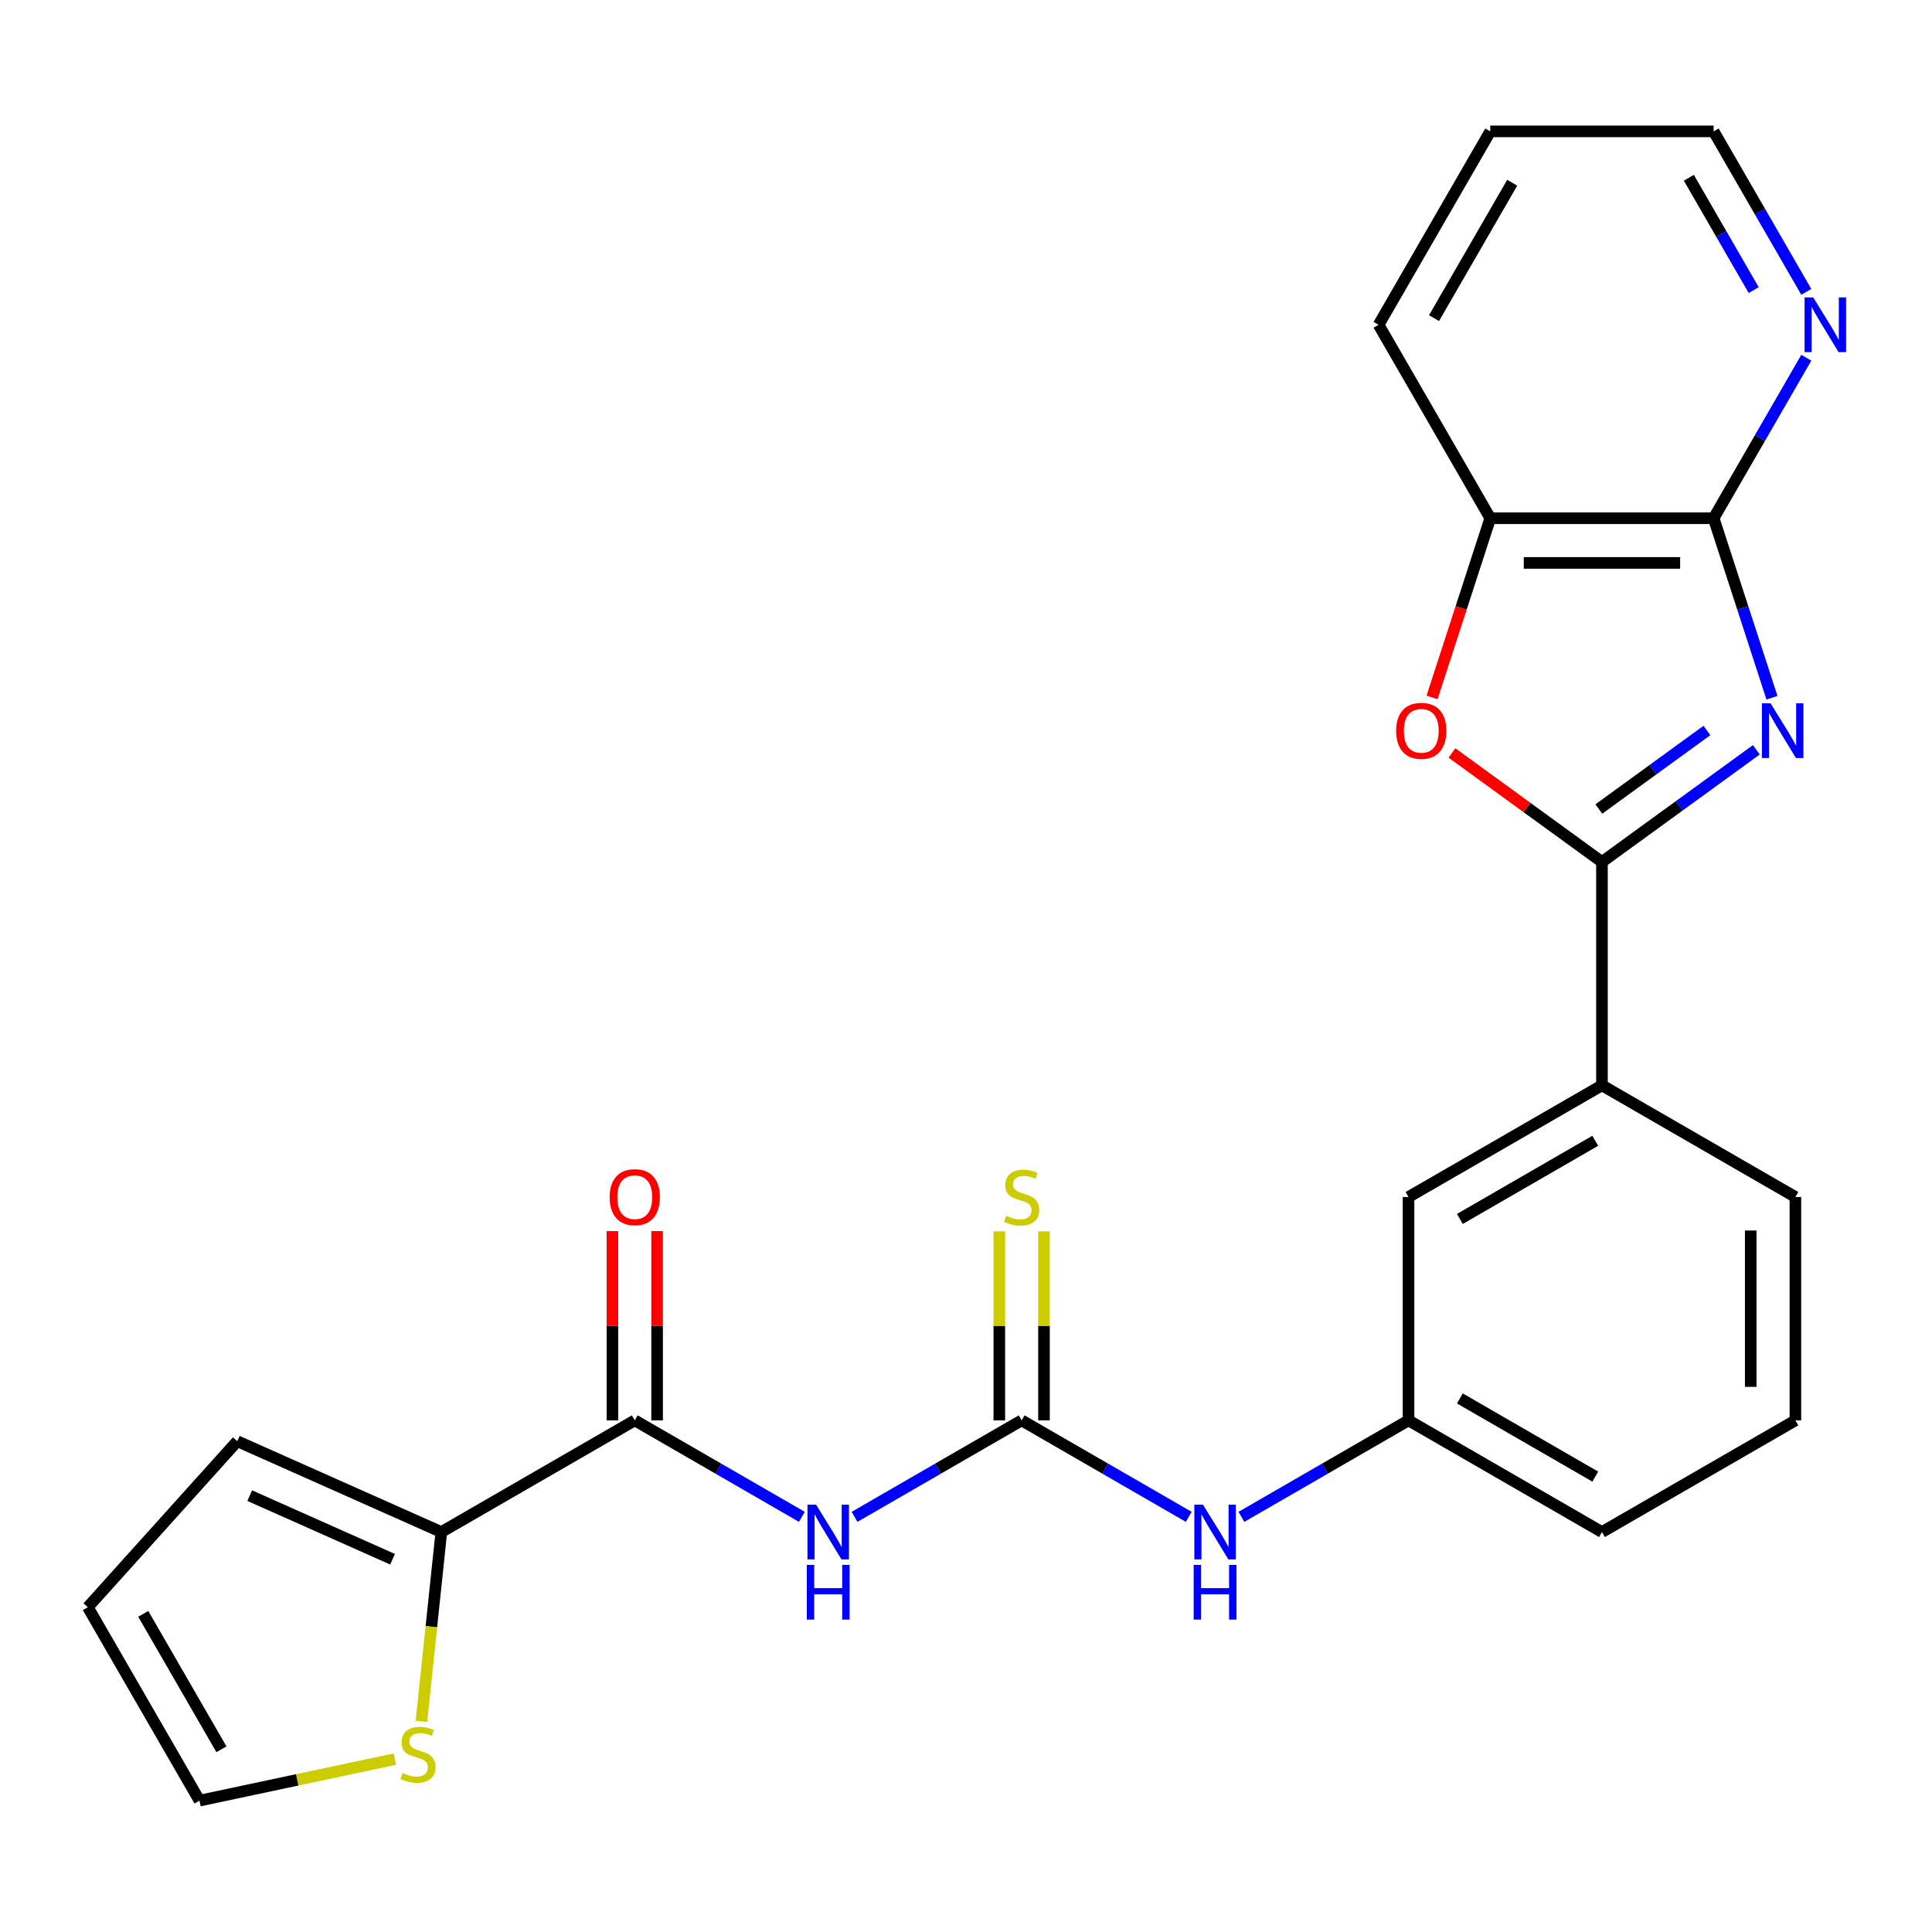 <?xml version='1.0' encoding='iso-8859-1'?>
<svg version='1.1' baseProfile='full'
              xmlns='http://www.w3.org/2000/svg'
                      xmlns:rdkit='http://www.rdkit.org/xml'
                      xmlns:xlink='http://www.w3.org/1999/xlink'
                  xml:space='preserve'
width='1000px' height='1000px' viewBox='0 0 1000 1000'>
<!-- END OF HEADER -->
<rect style='opacity:1.0;fill:#FFFFFF;stroke:none' width='1000' height='1000' x='0' y='0'> </rect>
<path class='bond-0' d='M 909.073,388.099 L 869.122,417.125' style='fill:none;fill-rule:evenodd;stroke:#0000FF;stroke-width:6px;stroke-linecap:butt;stroke-linejoin:miter;stroke-opacity:1' />
<path class='bond-0' d='M 869.122,417.125 L 829.171,446.151' style='fill:none;fill-rule:evenodd;stroke:#000000;stroke-width:6px;stroke-linecap:butt;stroke-linejoin:miter;stroke-opacity:1' />
<path class='bond-0' d='M 883.496,378.1 L 855.531,398.419' style='fill:none;fill-rule:evenodd;stroke:#0000FF;stroke-width:6px;stroke-linecap:butt;stroke-linejoin:miter;stroke-opacity:1' />
<path class='bond-0' d='M 855.531,398.419 L 827.565,418.737' style='fill:none;fill-rule:evenodd;stroke:#000000;stroke-width:6px;stroke-linecap:butt;stroke-linejoin:miter;stroke-opacity:1' />
<path class='bond-2' d='M 917.163,361.146 L 902.07,314.694' style='fill:none;fill-rule:evenodd;stroke:#0000FF;stroke-width:6px;stroke-linecap:butt;stroke-linejoin:miter;stroke-opacity:1' />
<path class='bond-2' d='M 902.07,314.694 L 886.977,268.242' style='fill:none;fill-rule:evenodd;stroke:#000000;stroke-width:6px;stroke-linecap:butt;stroke-linejoin:miter;stroke-opacity:1' />
<path class='bond-3' d='M 829.171,446.151 L 790.35,417.946' style='fill:none;fill-rule:evenodd;stroke:#000000;stroke-width:6px;stroke-linecap:butt;stroke-linejoin:miter;stroke-opacity:1' />
<path class='bond-3' d='M 790.35,417.946 L 751.529,389.741' style='fill:none;fill-rule:evenodd;stroke:#FF0000;stroke-width:6px;stroke-linecap:butt;stroke-linejoin:miter;stroke-opacity:1' />
<path class='bond-8' d='M 829.171,446.151 L 829.171,561.764' style='fill:none;fill-rule:evenodd;stroke:#000000;stroke-width:6px;stroke-linecap:butt;stroke-linejoin:miter;stroke-opacity:1' />
<path class='bond-1' d='M 442.308,785.119 L 485.555,760.15' style='fill:none;fill-rule:evenodd;stroke:#0000FF;stroke-width:6px;stroke-linecap:butt;stroke-linejoin:miter;stroke-opacity:1' />
<path class='bond-1' d='M 485.555,760.15 L 528.801,735.182' style='fill:none;fill-rule:evenodd;stroke:#000000;stroke-width:6px;stroke-linecap:butt;stroke-linejoin:miter;stroke-opacity:1' />
<path class='bond-5' d='M 415.047,785.119 L 371.801,760.15' style='fill:none;fill-rule:evenodd;stroke:#0000FF;stroke-width:6px;stroke-linecap:butt;stroke-linejoin:miter;stroke-opacity:1' />
<path class='bond-5' d='M 371.801,760.15 L 328.555,735.182' style='fill:none;fill-rule:evenodd;stroke:#000000;stroke-width:6px;stroke-linecap:butt;stroke-linejoin:miter;stroke-opacity:1' />
<path class='bond-7' d='M 886.977,268.242 L 771.364,268.242' style='fill:none;fill-rule:evenodd;stroke:#000000;stroke-width:6px;stroke-linecap:butt;stroke-linejoin:miter;stroke-opacity:1' />
<path class='bond-7' d='M 869.635,291.365 L 788.706,291.365' style='fill:none;fill-rule:evenodd;stroke:#000000;stroke-width:6px;stroke-linecap:butt;stroke-linejoin:miter;stroke-opacity:1' />
<path class='bond-11' d='M 886.977,268.242 L 910.958,226.706' style='fill:none;fill-rule:evenodd;stroke:#000000;stroke-width:6px;stroke-linecap:butt;stroke-linejoin:miter;stroke-opacity:1' />
<path class='bond-11' d='M 910.958,226.706 L 934.939,185.169' style='fill:none;fill-rule:evenodd;stroke:#0000FF;stroke-width:6px;stroke-linecap:butt;stroke-linejoin:miter;stroke-opacity:1' />
<path class='bond-25' d='M 741.23,360.986 L 756.297,314.614' style='fill:none;fill-rule:evenodd;stroke:#FF0000;stroke-width:6px;stroke-linecap:butt;stroke-linejoin:miter;stroke-opacity:1' />
<path class='bond-25' d='M 756.297,314.614 L 771.364,268.242' style='fill:none;fill-rule:evenodd;stroke:#000000;stroke-width:6px;stroke-linecap:butt;stroke-linejoin:miter;stroke-opacity:1' />
<path class='bond-4' d='M 528.801,735.182 L 572.047,760.15' style='fill:none;fill-rule:evenodd;stroke:#000000;stroke-width:6px;stroke-linecap:butt;stroke-linejoin:miter;stroke-opacity:1' />
<path class='bond-4' d='M 572.047,760.15 L 615.294,785.119' style='fill:none;fill-rule:evenodd;stroke:#0000FF;stroke-width:6px;stroke-linecap:butt;stroke-linejoin:miter;stroke-opacity:1' />
<path class='bond-12' d='M 540.362,735.182 L 540.362,686.261' style='fill:none;fill-rule:evenodd;stroke:#000000;stroke-width:6px;stroke-linecap:butt;stroke-linejoin:miter;stroke-opacity:1' />
<path class='bond-12' d='M 540.362,686.261 L 540.362,637.34' style='fill:none;fill-rule:evenodd;stroke:#CCCC00;stroke-width:6px;stroke-linecap:butt;stroke-linejoin:miter;stroke-opacity:1' />
<path class='bond-12' d='M 517.24,735.182 L 517.24,686.261' style='fill:none;fill-rule:evenodd;stroke:#000000;stroke-width:6px;stroke-linecap:butt;stroke-linejoin:miter;stroke-opacity:1' />
<path class='bond-12' d='M 517.24,686.261 L 517.24,637.34' style='fill:none;fill-rule:evenodd;stroke:#CCCC00;stroke-width:6px;stroke-linecap:butt;stroke-linejoin:miter;stroke-opacity:1' />
<path class='bond-6' d='M 328.555,735.182 L 228.431,792.988' style='fill:none;fill-rule:evenodd;stroke:#000000;stroke-width:6px;stroke-linecap:butt;stroke-linejoin:miter;stroke-opacity:1' />
<path class='bond-13' d='M 340.116,735.182 L 340.116,686.201' style='fill:none;fill-rule:evenodd;stroke:#000000;stroke-width:6px;stroke-linecap:butt;stroke-linejoin:miter;stroke-opacity:1' />
<path class='bond-13' d='M 340.116,686.201 L 340.116,637.22' style='fill:none;fill-rule:evenodd;stroke:#FF0000;stroke-width:6px;stroke-linecap:butt;stroke-linejoin:miter;stroke-opacity:1' />
<path class='bond-13' d='M 316.993,735.182 L 316.993,686.201' style='fill:none;fill-rule:evenodd;stroke:#000000;stroke-width:6px;stroke-linecap:butt;stroke-linejoin:miter;stroke-opacity:1' />
<path class='bond-13' d='M 316.993,686.201 L 316.993,637.22' style='fill:none;fill-rule:evenodd;stroke:#FF0000;stroke-width:6px;stroke-linecap:butt;stroke-linejoin:miter;stroke-opacity:1' />
<path class='bond-9' d='M 228.431,792.988 L 223.283,841.972' style='fill:none;fill-rule:evenodd;stroke:#000000;stroke-width:6px;stroke-linecap:butt;stroke-linejoin:miter;stroke-opacity:1' />
<path class='bond-9' d='M 223.283,841.972 L 218.134,890.957' style='fill:none;fill-rule:evenodd;stroke:#CCCC00;stroke-width:6px;stroke-linecap:butt;stroke-linejoin:miter;stroke-opacity:1' />
<path class='bond-15' d='M 228.431,792.988 L 122.814,745.964' style='fill:none;fill-rule:evenodd;stroke:#000000;stroke-width:6px;stroke-linecap:butt;stroke-linejoin:miter;stroke-opacity:1' />
<path class='bond-15' d='M 203.184,807.058 L 129.252,774.141' style='fill:none;fill-rule:evenodd;stroke:#000000;stroke-width:6px;stroke-linecap:butt;stroke-linejoin:miter;stroke-opacity:1' />
<path class='bond-21' d='M 771.364,268.242 L 713.558,168.119' style='fill:none;fill-rule:evenodd;stroke:#000000;stroke-width:6px;stroke-linecap:butt;stroke-linejoin:miter;stroke-opacity:1' />
<path class='bond-14' d='M 829.171,561.764 L 729.047,619.57' style='fill:none;fill-rule:evenodd;stroke:#000000;stroke-width:6px;stroke-linecap:butt;stroke-linejoin:miter;stroke-opacity:1' />
<path class='bond-14' d='M 825.713,590.459 L 755.627,630.923' style='fill:none;fill-rule:evenodd;stroke:#000000;stroke-width:6px;stroke-linecap:butt;stroke-linejoin:miter;stroke-opacity:1' />
<path class='bond-19' d='M 829.171,561.764 L 929.294,619.57' style='fill:none;fill-rule:evenodd;stroke:#000000;stroke-width:6px;stroke-linecap:butt;stroke-linejoin:miter;stroke-opacity:1' />
<path class='bond-16' d='M 204.376,910.511 L 153.819,921.258' style='fill:none;fill-rule:evenodd;stroke:#CCCC00;stroke-width:6px;stroke-linecap:butt;stroke-linejoin:miter;stroke-opacity:1' />
<path class='bond-16' d='M 153.819,921.258 L 103.261,932.004' style='fill:none;fill-rule:evenodd;stroke:#000000;stroke-width:6px;stroke-linecap:butt;stroke-linejoin:miter;stroke-opacity:1' />
<path class='bond-10' d='M 642.555,785.119 L 685.801,760.15' style='fill:none;fill-rule:evenodd;stroke:#0000FF;stroke-width:6px;stroke-linecap:butt;stroke-linejoin:miter;stroke-opacity:1' />
<path class='bond-10' d='M 685.801,760.15 L 729.047,735.182' style='fill:none;fill-rule:evenodd;stroke:#000000;stroke-width:6px;stroke-linecap:butt;stroke-linejoin:miter;stroke-opacity:1' />
<path class='bond-22' d='M 934.939,151.069 L 910.958,109.532' style='fill:none;fill-rule:evenodd;stroke:#0000FF;stroke-width:6px;stroke-linecap:butt;stroke-linejoin:miter;stroke-opacity:1' />
<path class='bond-22' d='M 910.958,109.532 L 886.977,67.996' style='fill:none;fill-rule:evenodd;stroke:#000000;stroke-width:6px;stroke-linecap:butt;stroke-linejoin:miter;stroke-opacity:1' />
<path class='bond-22' d='M 907.72,150.169 L 890.933,121.093' style='fill:none;fill-rule:evenodd;stroke:#0000FF;stroke-width:6px;stroke-linecap:butt;stroke-linejoin:miter;stroke-opacity:1' />
<path class='bond-22' d='M 890.933,121.093 L 874.146,92.018' style='fill:none;fill-rule:evenodd;stroke:#000000;stroke-width:6px;stroke-linecap:butt;stroke-linejoin:miter;stroke-opacity:1' />
<path class='bond-17' d='M 729.047,619.57 L 729.047,735.182' style='fill:none;fill-rule:evenodd;stroke:#000000;stroke-width:6px;stroke-linecap:butt;stroke-linejoin:miter;stroke-opacity:1' />
<path class='bond-18' d='M 122.814,745.964 L 45.455,831.881' style='fill:none;fill-rule:evenodd;stroke:#000000;stroke-width:6px;stroke-linecap:butt;stroke-linejoin:miter;stroke-opacity:1' />
<path class='bond-28' d='M 103.261,932.004 L 45.455,831.881' style='fill:none;fill-rule:evenodd;stroke:#000000;stroke-width:6px;stroke-linecap:butt;stroke-linejoin:miter;stroke-opacity:1' />
<path class='bond-28' d='M 114.614,905.425 L 74.15,835.338' style='fill:none;fill-rule:evenodd;stroke:#000000;stroke-width:6px;stroke-linecap:butt;stroke-linejoin:miter;stroke-opacity:1' />
<path class='bond-27' d='M 729.047,735.182 L 829.171,792.988' style='fill:none;fill-rule:evenodd;stroke:#000000;stroke-width:6px;stroke-linecap:butt;stroke-linejoin:miter;stroke-opacity:1' />
<path class='bond-27' d='M 755.627,723.828 L 825.713,764.293' style='fill:none;fill-rule:evenodd;stroke:#000000;stroke-width:6px;stroke-linecap:butt;stroke-linejoin:miter;stroke-opacity:1' />
<path class='bond-20' d='M 929.294,619.57 L 929.294,735.182' style='fill:none;fill-rule:evenodd;stroke:#000000;stroke-width:6px;stroke-linecap:butt;stroke-linejoin:miter;stroke-opacity:1' />
<path class='bond-20' d='M 906.171,636.912 L 906.171,717.84' style='fill:none;fill-rule:evenodd;stroke:#000000;stroke-width:6px;stroke-linecap:butt;stroke-linejoin:miter;stroke-opacity:1' />
<path class='bond-23' d='M 929.294,735.182 L 829.171,792.988' style='fill:none;fill-rule:evenodd;stroke:#000000;stroke-width:6px;stroke-linecap:butt;stroke-linejoin:miter;stroke-opacity:1' />
<path class='bond-26' d='M 713.558,168.119 L 771.364,67.996' style='fill:none;fill-rule:evenodd;stroke:#000000;stroke-width:6px;stroke-linecap:butt;stroke-linejoin:miter;stroke-opacity:1' />
<path class='bond-26' d='M 742.254,164.662 L 782.718,94.575' style='fill:none;fill-rule:evenodd;stroke:#000000;stroke-width:6px;stroke-linecap:butt;stroke-linejoin:miter;stroke-opacity:1' />
<path class='bond-24' d='M 886.977,67.996 L 771.364,67.996' style='fill:none;fill-rule:evenodd;stroke:#000000;stroke-width:6px;stroke-linecap:butt;stroke-linejoin:miter;stroke-opacity:1' />
<path  class='atom-0' d='M 916.443 364.036
L 925.723 379.036
Q 926.643 380.516, 928.123 383.196
Q 929.603 385.876, 929.683 386.036
L 929.683 364.036
L 933.443 364.036
L 933.443 392.356
L 929.563 392.356
L 919.603 375.956
Q 918.443 374.036, 917.203 371.836
Q 916.003 369.636, 915.643 368.956
L 915.643 392.356
L 911.963 392.356
L 911.963 364.036
L 916.443 364.036
' fill='#0000FF'/>
<path  class='atom-2' d='M 422.418 778.828
L 431.698 793.828
Q 432.618 795.308, 434.098 797.988
Q 435.578 800.668, 435.658 800.828
L 435.658 778.828
L 439.418 778.828
L 439.418 807.148
L 435.538 807.148
L 425.578 790.748
Q 424.418 788.828, 423.178 786.628
Q 421.978 784.428, 421.618 783.748
L 421.618 807.148
L 417.938 807.148
L 417.938 778.828
L 422.418 778.828
' fill='#0000FF'/>
<path  class='atom-2' d='M 417.598 809.98
L 421.438 809.98
L 421.438 822.02
L 435.918 822.02
L 435.918 809.98
L 439.758 809.98
L 439.758 838.3
L 435.918 838.3
L 435.918 825.22
L 421.438 825.22
L 421.438 838.3
L 417.598 838.3
L 417.598 809.98
' fill='#0000FF'/>
<path  class='atom-4' d='M 722.638 378.276
Q 722.638 371.476, 725.998 367.676
Q 729.358 363.876, 735.638 363.876
Q 741.918 363.876, 745.278 367.676
Q 748.638 371.476, 748.638 378.276
Q 748.638 385.156, 745.238 389.076
Q 741.838 392.956, 735.638 392.956
Q 729.398 392.956, 725.998 389.076
Q 722.638 385.196, 722.638 378.276
M 735.638 389.756
Q 739.958 389.756, 742.278 386.876
Q 744.638 383.956, 744.638 378.276
Q 744.638 372.716, 742.278 369.916
Q 739.958 367.076, 735.638 367.076
Q 731.318 367.076, 728.958 369.876
Q 726.638 372.676, 726.638 378.276
Q 726.638 383.996, 728.958 386.876
Q 731.318 389.756, 735.638 389.756
' fill='#FF0000'/>
<path  class='atom-10' d='M 208.347 917.687
Q 208.667 917.807, 209.987 918.367
Q 211.307 918.927, 212.747 919.287
Q 214.227 919.607, 215.667 919.607
Q 218.347 919.607, 219.907 918.327
Q 221.467 917.007, 221.467 914.727
Q 221.467 913.167, 220.667 912.207
Q 219.907 911.247, 218.707 910.727
Q 217.507 910.207, 215.507 909.607
Q 212.987 908.847, 211.467 908.127
Q 209.987 907.407, 208.907 905.887
Q 207.867 904.367, 207.867 901.807
Q 207.867 898.247, 210.267 896.047
Q 212.707 893.847, 217.507 893.847
Q 220.787 893.847, 224.507 895.407
L 223.587 898.487
Q 220.187 897.087, 217.627 897.087
Q 214.867 897.087, 213.347 898.247
Q 211.827 899.367, 211.867 901.327
Q 211.867 902.847, 212.627 903.767
Q 213.427 904.687, 214.547 905.207
Q 215.707 905.727, 217.627 906.327
Q 220.187 907.127, 221.707 907.927
Q 223.227 908.727, 224.307 910.367
Q 225.427 911.967, 225.427 914.727
Q 225.427 918.647, 222.787 920.767
Q 220.187 922.847, 215.827 922.847
Q 213.307 922.847, 211.387 922.287
Q 209.507 921.767, 207.267 920.847
L 208.347 917.687
' fill='#CCCC00'/>
<path  class='atom-11' d='M 622.664 778.828
L 631.944 793.828
Q 632.864 795.308, 634.344 797.988
Q 635.824 800.668, 635.904 800.828
L 635.904 778.828
L 639.664 778.828
L 639.664 807.148
L 635.784 807.148
L 625.824 790.748
Q 624.664 788.828, 623.424 786.628
Q 622.224 784.428, 621.864 783.748
L 621.864 807.148
L 618.184 807.148
L 618.184 778.828
L 622.664 778.828
' fill='#0000FF'/>
<path  class='atom-11' d='M 617.844 809.98
L 621.684 809.98
L 621.684 822.02
L 636.164 822.02
L 636.164 809.98
L 640.004 809.98
L 640.004 838.3
L 636.164 838.3
L 636.164 825.22
L 621.684 825.22
L 621.684 838.3
L 617.844 838.3
L 617.844 809.98
' fill='#0000FF'/>
<path  class='atom-12' d='M 938.523 153.959
L 947.803 168.959
Q 948.723 170.439, 950.203 173.119
Q 951.683 175.799, 951.763 175.959
L 951.763 153.959
L 955.523 153.959
L 955.523 182.279
L 951.643 182.279
L 941.683 165.879
Q 940.523 163.959, 939.283 161.759
Q 938.083 159.559, 937.723 158.879
L 937.723 182.279
L 934.043 182.279
L 934.043 153.959
L 938.523 153.959
' fill='#0000FF'/>
<path  class='atom-13' d='M 520.801 629.29
Q 521.121 629.41, 522.441 629.97
Q 523.761 630.53, 525.201 630.89
Q 526.681 631.21, 528.121 631.21
Q 530.801 631.21, 532.361 629.93
Q 533.921 628.61, 533.921 626.33
Q 533.921 624.77, 533.121 623.81
Q 532.361 622.85, 531.161 622.33
Q 529.961 621.81, 527.961 621.21
Q 525.441 620.45, 523.921 619.73
Q 522.441 619.01, 521.361 617.49
Q 520.321 615.97, 520.321 613.41
Q 520.321 609.85, 522.721 607.65
Q 525.161 605.45, 529.961 605.45
Q 533.241 605.45, 536.961 607.01
L 536.041 610.09
Q 532.641 608.69, 530.081 608.69
Q 527.321 608.69, 525.801 609.85
Q 524.281 610.97, 524.321 612.93
Q 524.321 614.45, 525.081 615.37
Q 525.881 616.29, 527.001 616.81
Q 528.161 617.33, 530.081 617.93
Q 532.641 618.73, 534.161 619.53
Q 535.681 620.33, 536.761 621.97
Q 537.881 623.57, 537.881 626.33
Q 537.881 630.25, 535.241 632.37
Q 532.641 634.45, 528.281 634.45
Q 525.761 634.45, 523.841 633.89
Q 521.961 633.37, 519.721 632.45
L 520.801 629.29
' fill='#CCCC00'/>
<path  class='atom-14' d='M 315.555 619.65
Q 315.555 612.85, 318.915 609.05
Q 322.275 605.25, 328.555 605.25
Q 334.835 605.25, 338.195 609.05
Q 341.555 612.85, 341.555 619.65
Q 341.555 626.53, 338.155 630.45
Q 334.755 634.33, 328.555 634.33
Q 322.315 634.33, 318.915 630.45
Q 315.555 626.57, 315.555 619.65
M 328.555 631.13
Q 332.875 631.13, 335.195 628.25
Q 337.555 625.33, 337.555 619.65
Q 337.555 614.09, 335.195 611.29
Q 332.875 608.45, 328.555 608.45
Q 324.235 608.45, 321.875 611.25
Q 319.555 614.05, 319.555 619.65
Q 319.555 625.37, 321.875 628.25
Q 324.235 631.13, 328.555 631.13
' fill='#FF0000'/>
</svg>
